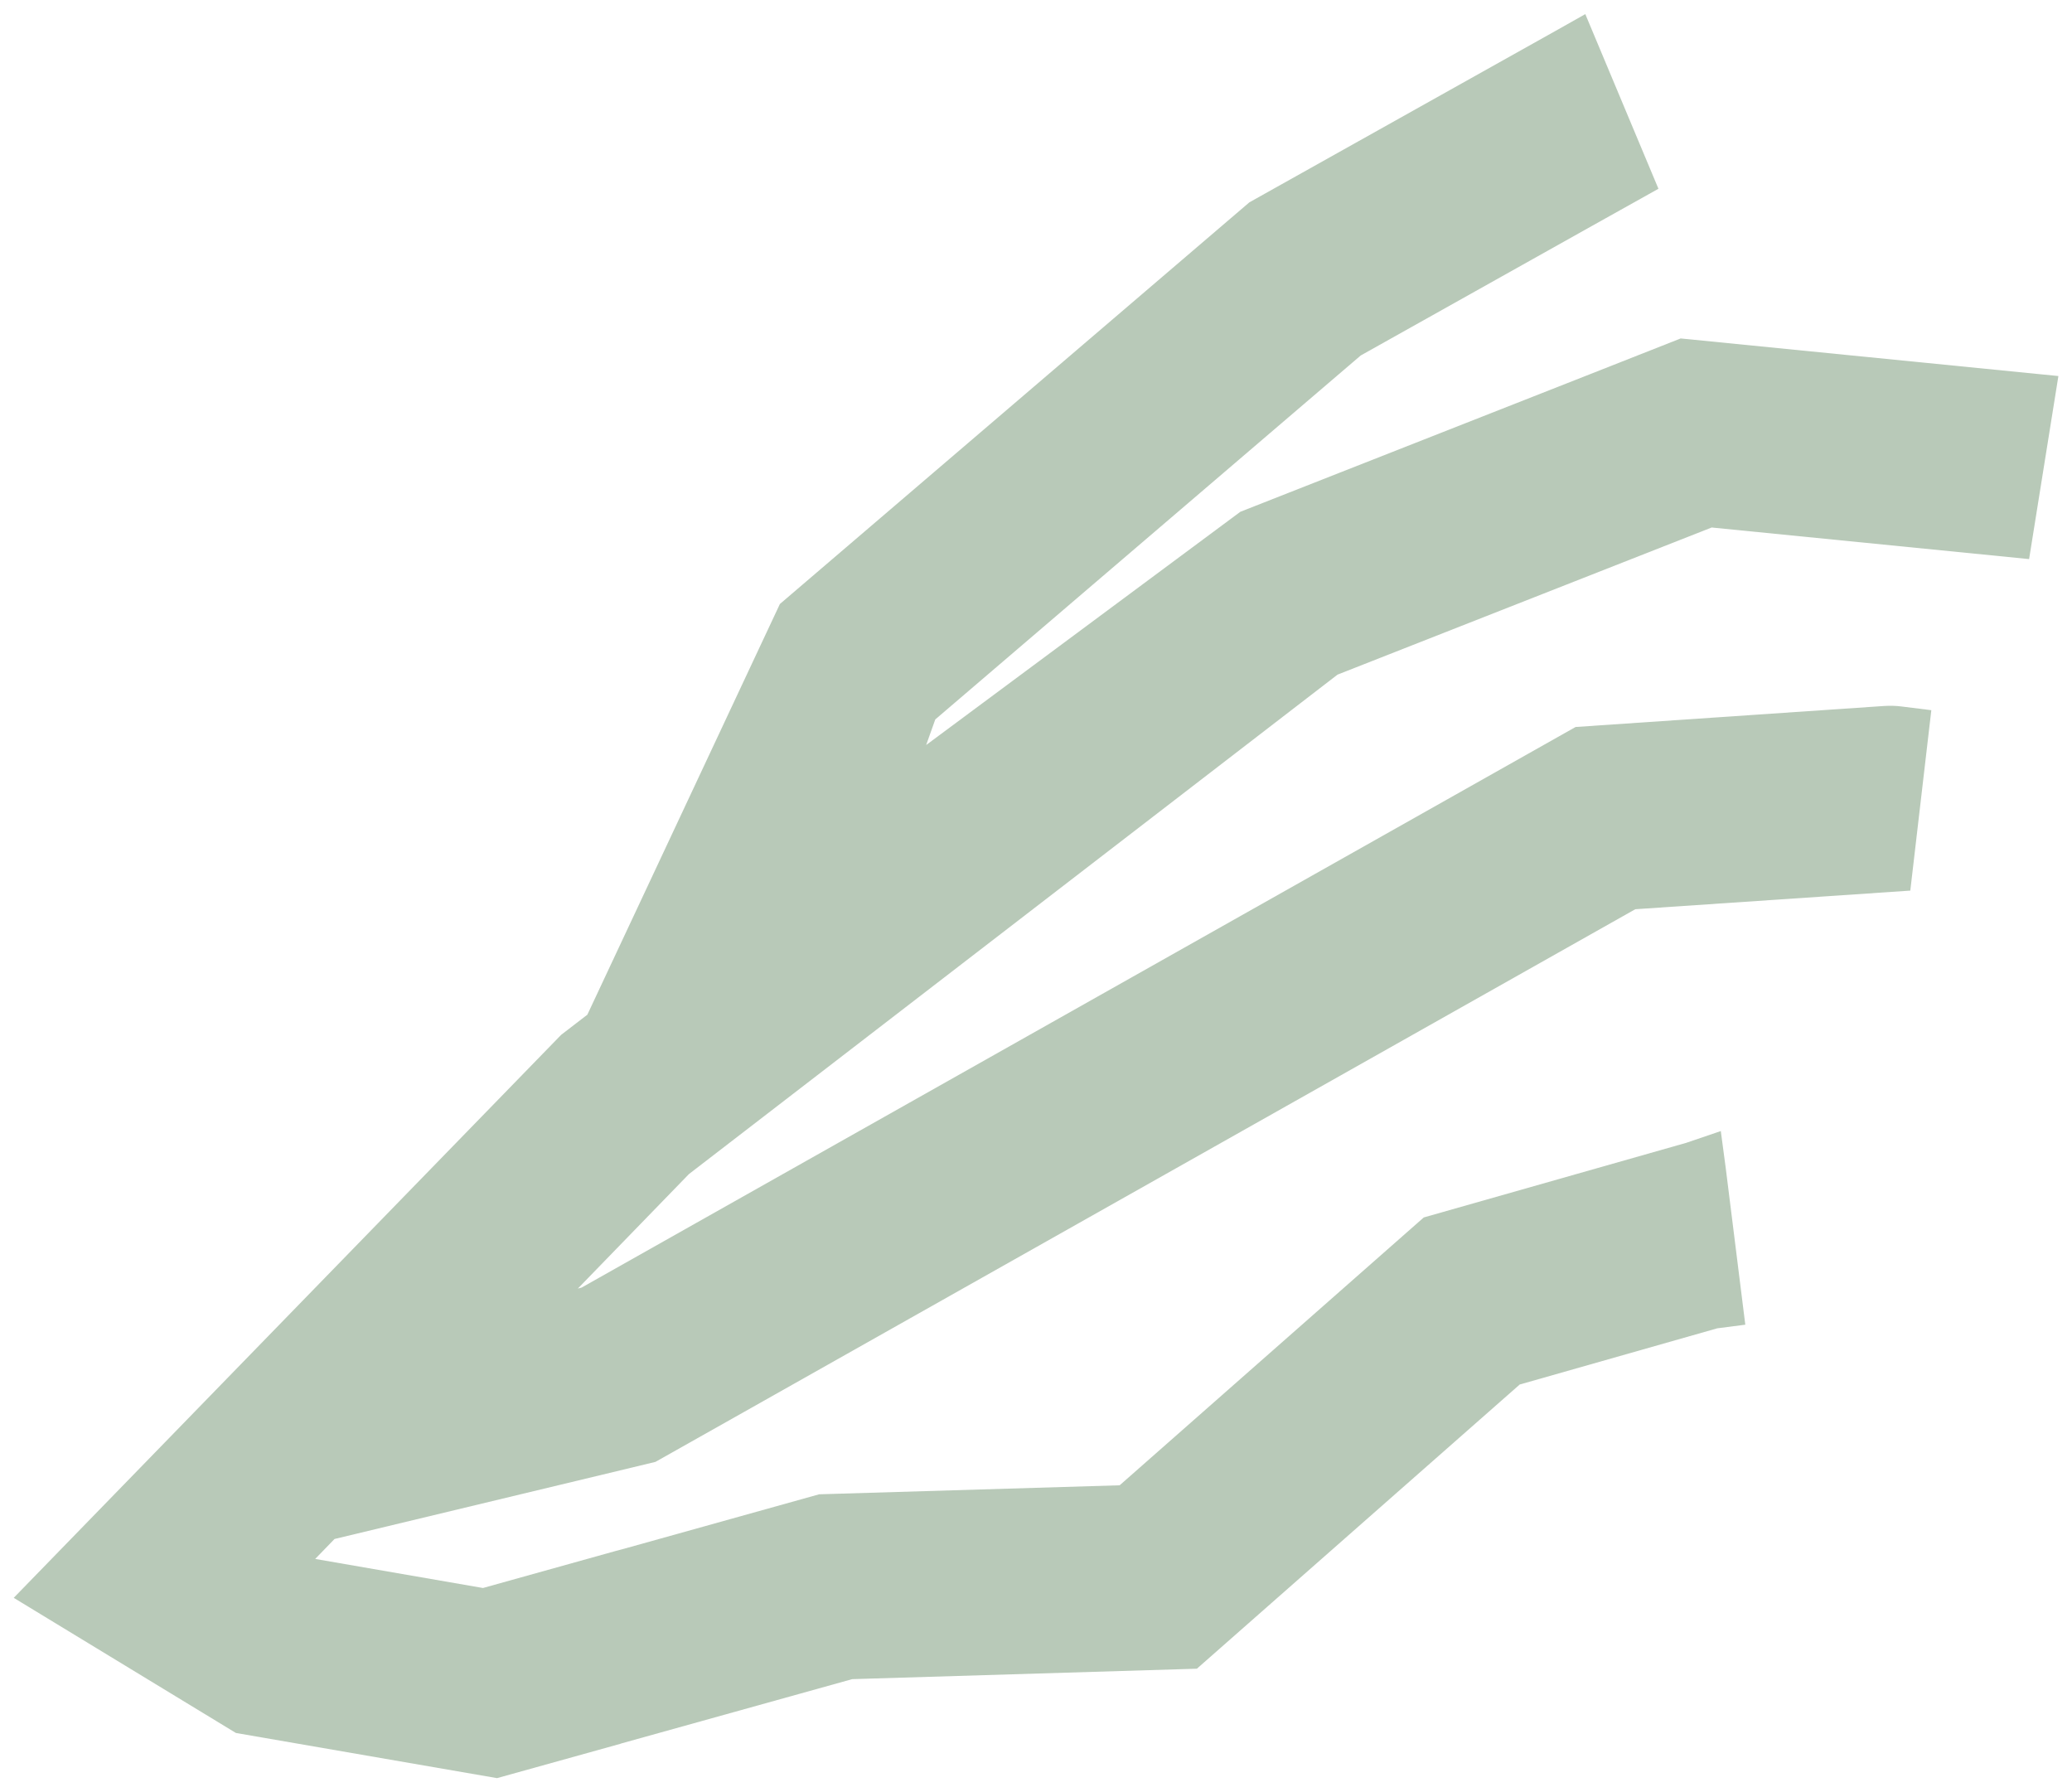<svg width="74" height="64" viewBox="0 0 74 64" fill="none" xmlns="http://www.w3.org/2000/svg">
<g clip-path="url(#clip0_2012_198)">
<path d="M60.015 12.09L56.751 13.377L44.299 18.276L33.077 26.606L33.403 25.692L48.597 12.695L56.781 8.11L59.23 6.741L56.618 0.504L55.559 1.101L44.62 7.226L27.853 21.57L20.977 36.236L20.041 36.956L0.49 57.061L8.425 61.887L17.751 63.5L22.143 62.278L22.195 62.26L30.435 59.965L42.746 59.592L54.276 49.443L61.332 47.436L62.332 47.307L61.633 41.709L61.457 40.392L60.221 40.813L50.849 43.477L39.988 53.042L29.255 53.364L22.448 55.264L22.002 55.384L17.249 56.71L11.257 55.672L11.947 54.96L22.023 52.54L23.409 52.206L26.591 50.413L58.403 32.47L68.225 31.805L68.976 25.362L67.908 25.229C67.707 25.203 67.496 25.199 67.286 25.212L56.271 25.962L20.771 45.982L20.638 46.016L24.605 41.928L47.769 24.092L61.131 18.838L72.468 19.966L73.514 13.429L60.02 12.086L60.015 12.09Z" fill="#B8C9B8"/>
</g>
<defs>
<clipPath id="clip0_2012_198">
<rect width="73.02" height="63" fill="white" transform="translate(0.49 0.5)"/>
</clipPath>
</defs>
</svg>
